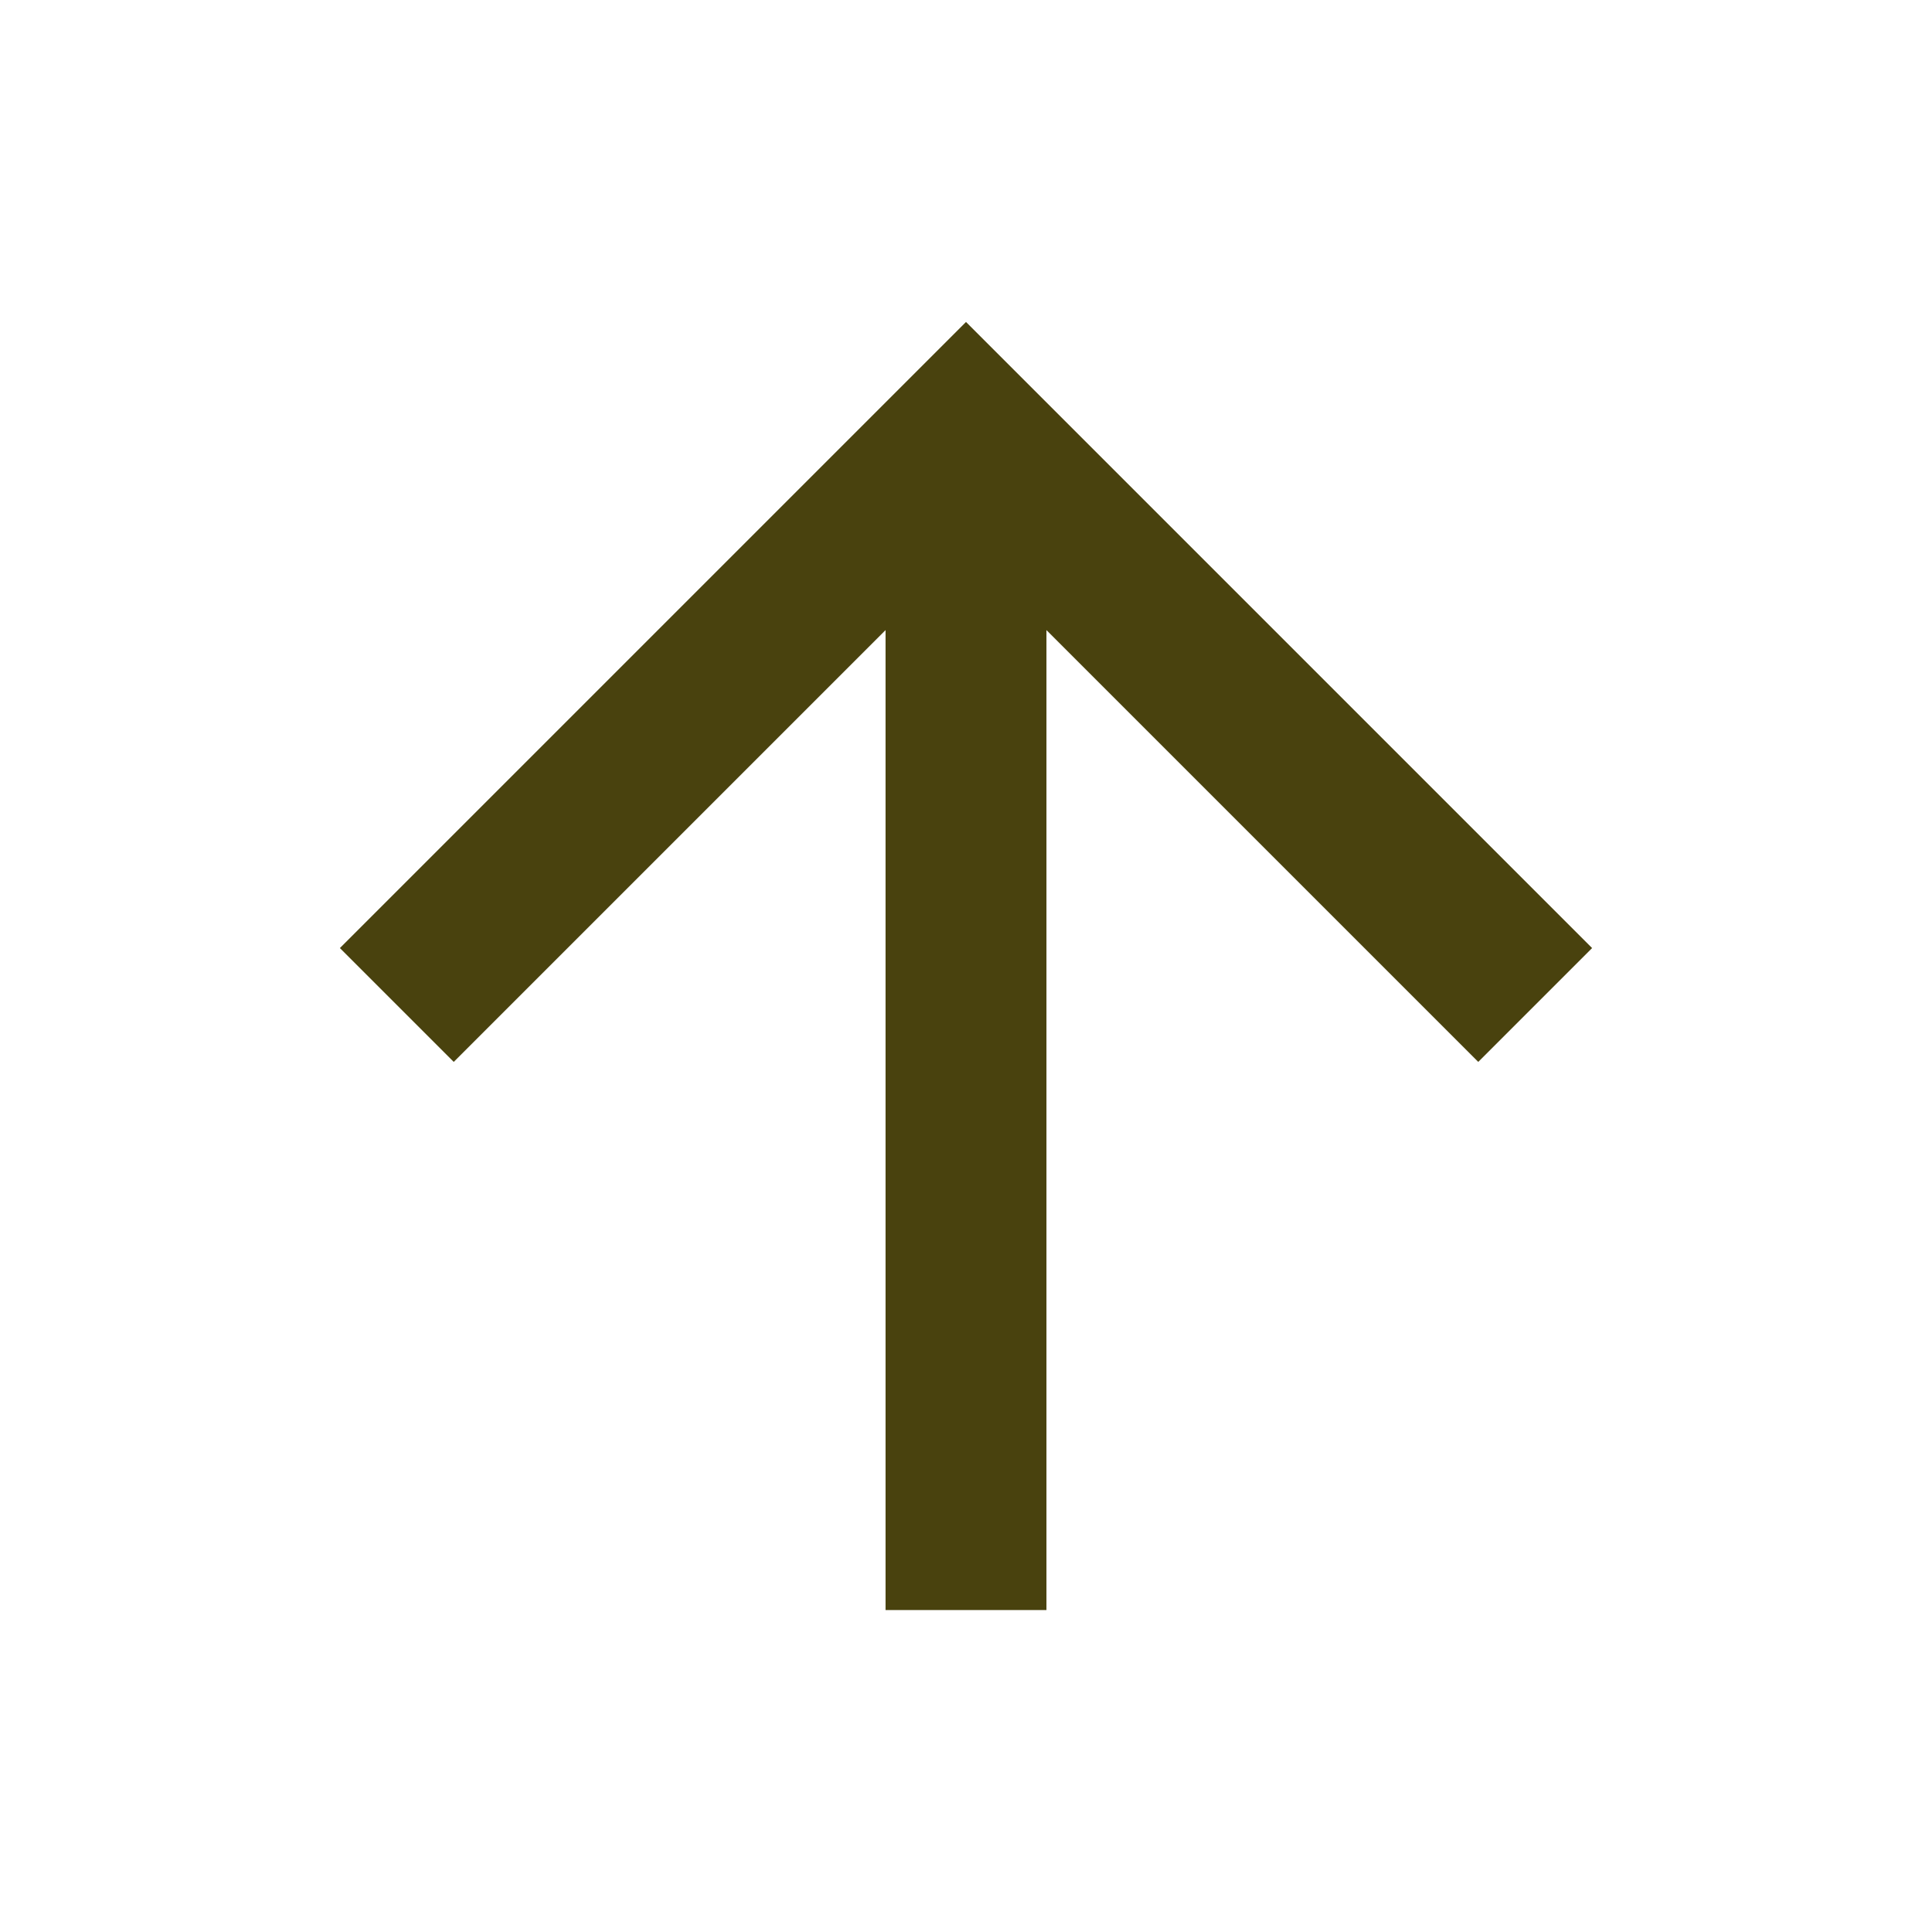 <?xml version="1.0" encoding="UTF-8"?> <svg xmlns="http://www.w3.org/2000/svg" width="14" height="14" viewBox="0 0 14 14" fill="none"> <path d="M7.583 4.566L7.583 11.667H6.417L6.417 4.566L3.288 7.695L2.463 6.87L7 2.333L11.537 6.87L10.712 7.695L7.583 4.566Z" fill="#49420E"></path> </svg> 